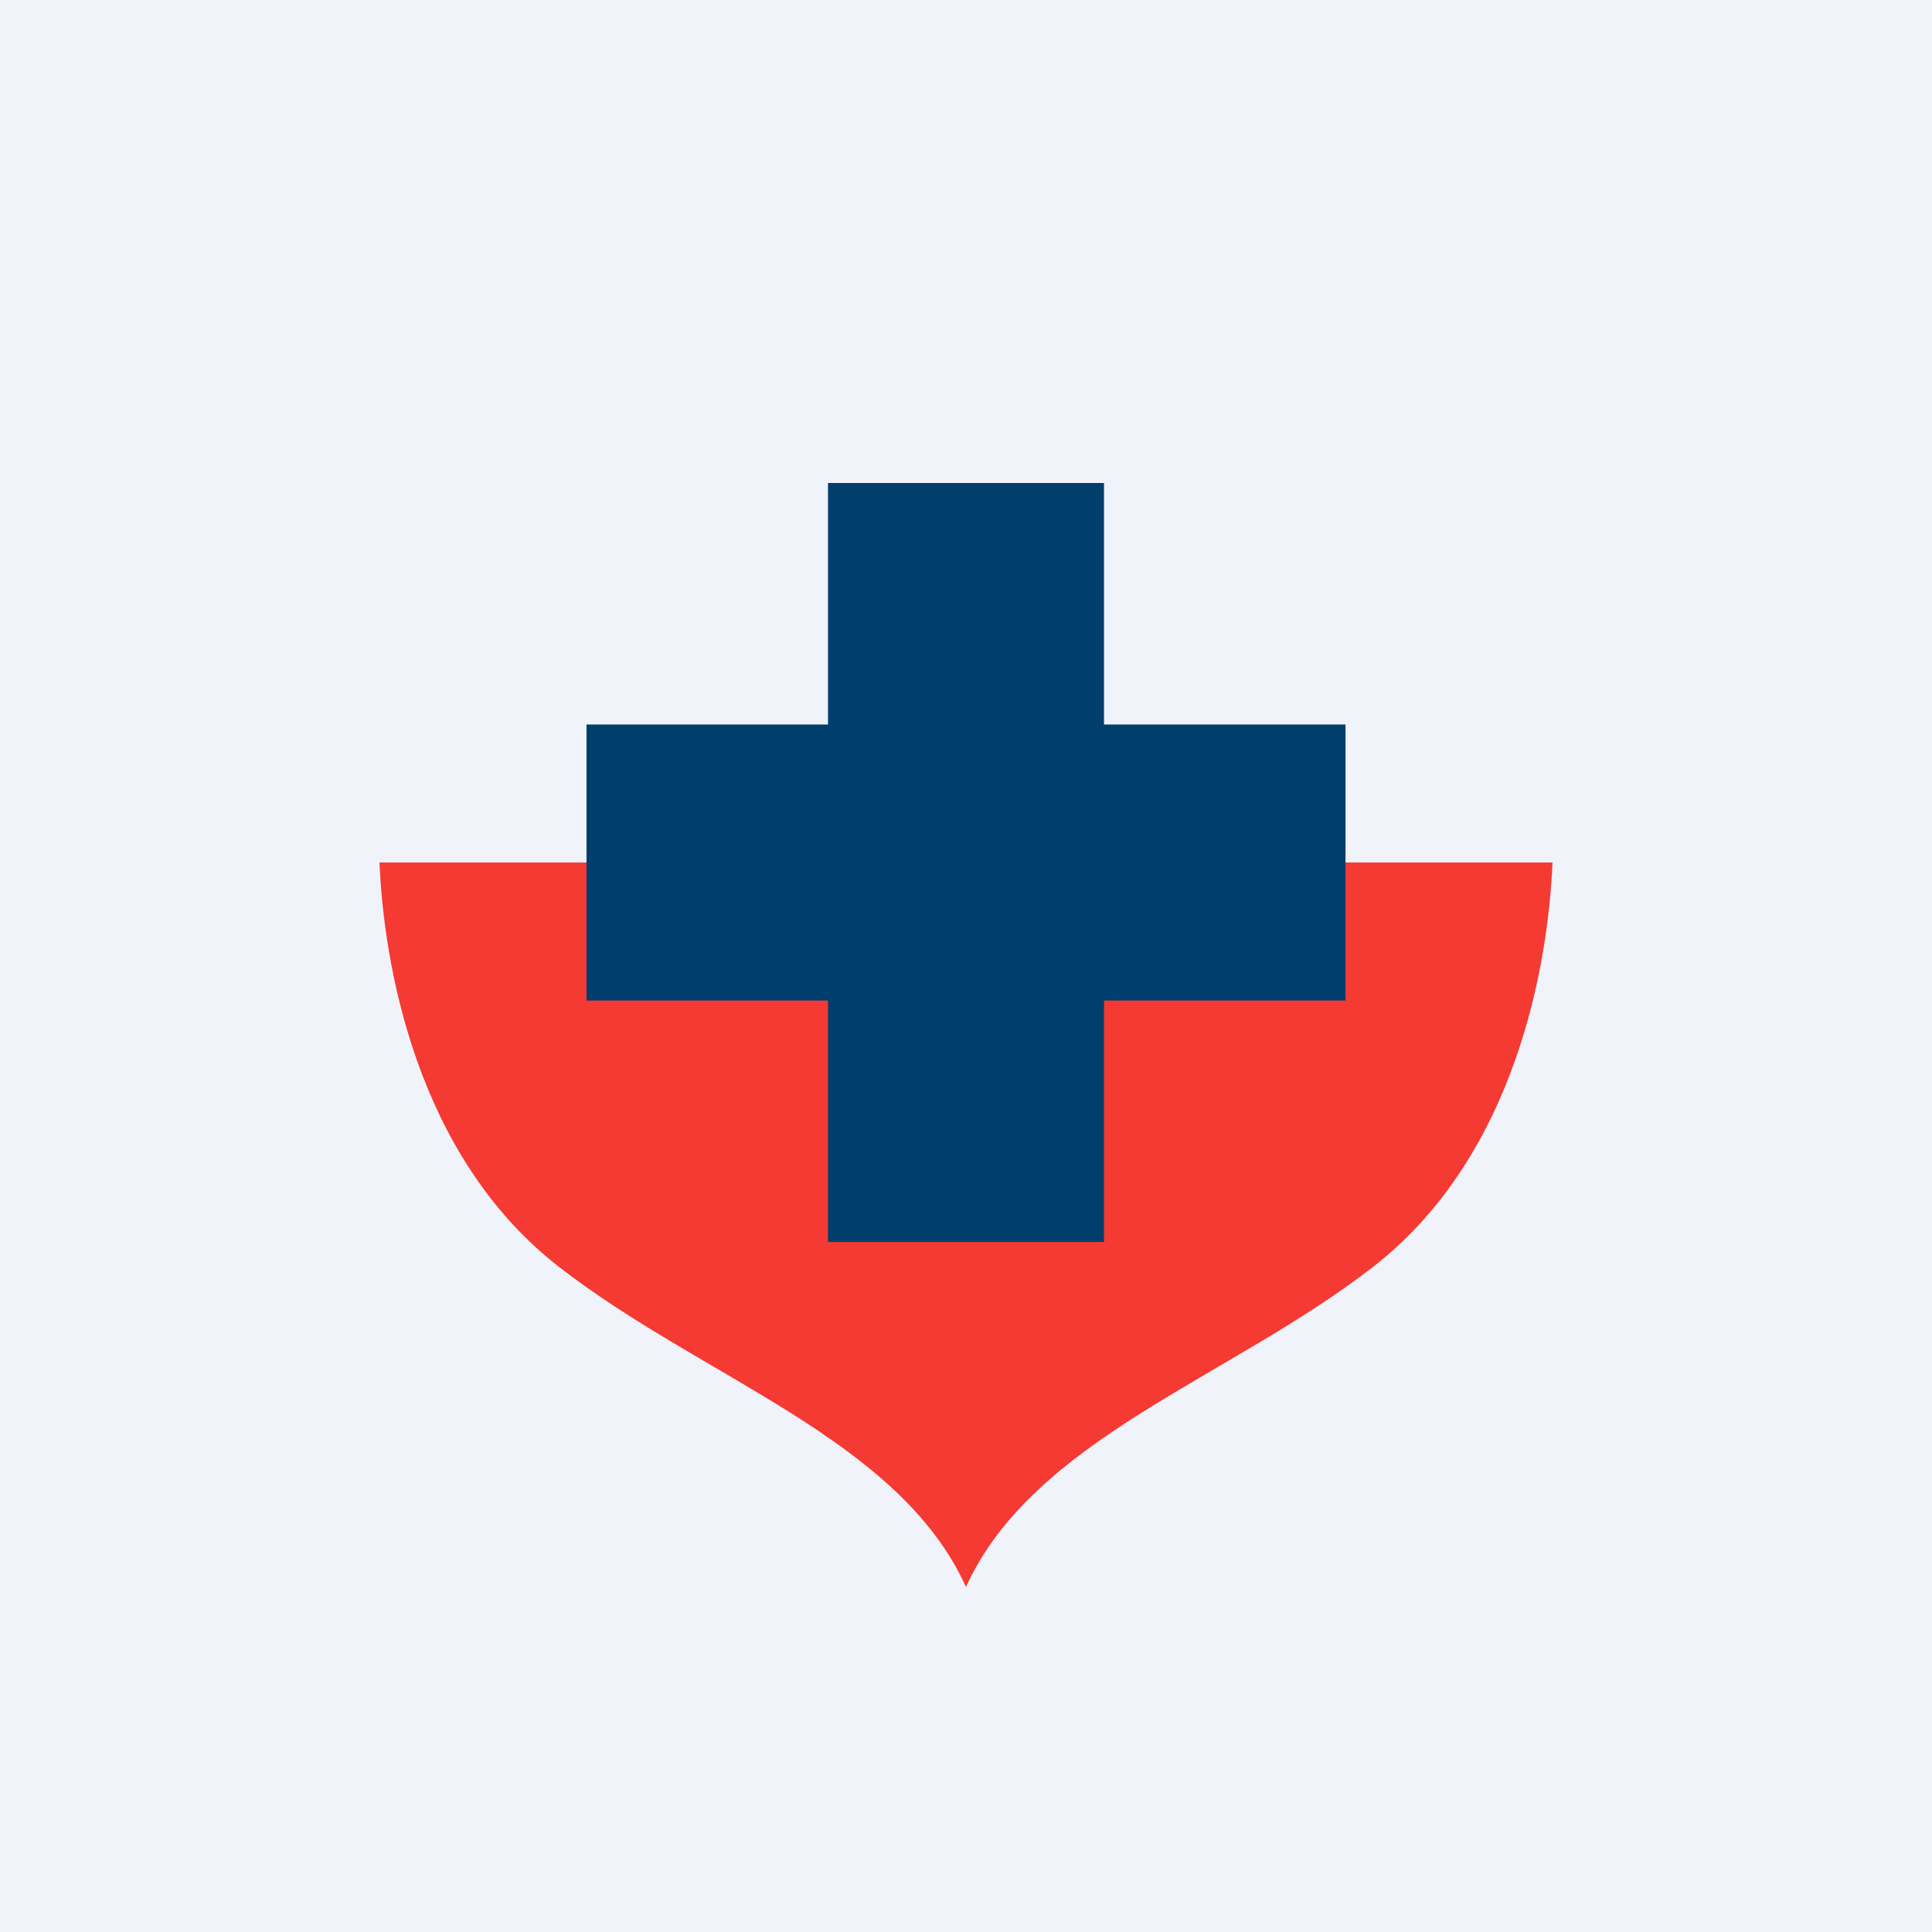 <!-- by TradingView --><svg width="56" height="56" viewBox="0 0 56 56" xmlns="http://www.w3.org/2000/svg"><path fill="#F0F3FA" d="M0 0h56v56H0z"/><path d="M45 25c-.12 2.88-1.03 8.48-5.2 11.72S29.95 41.7 28 46c-1.95-4.3-7.63-6.04-11.8-9.28-4.17-3.24-5.08-8.84-5.2-11.72h34Z" fill="#F53933"/><path d="M32 21h7v8h-7v7h-8v-7h-7v-8h7v-7h8v7Z" fill="#003E6D"/></svg>